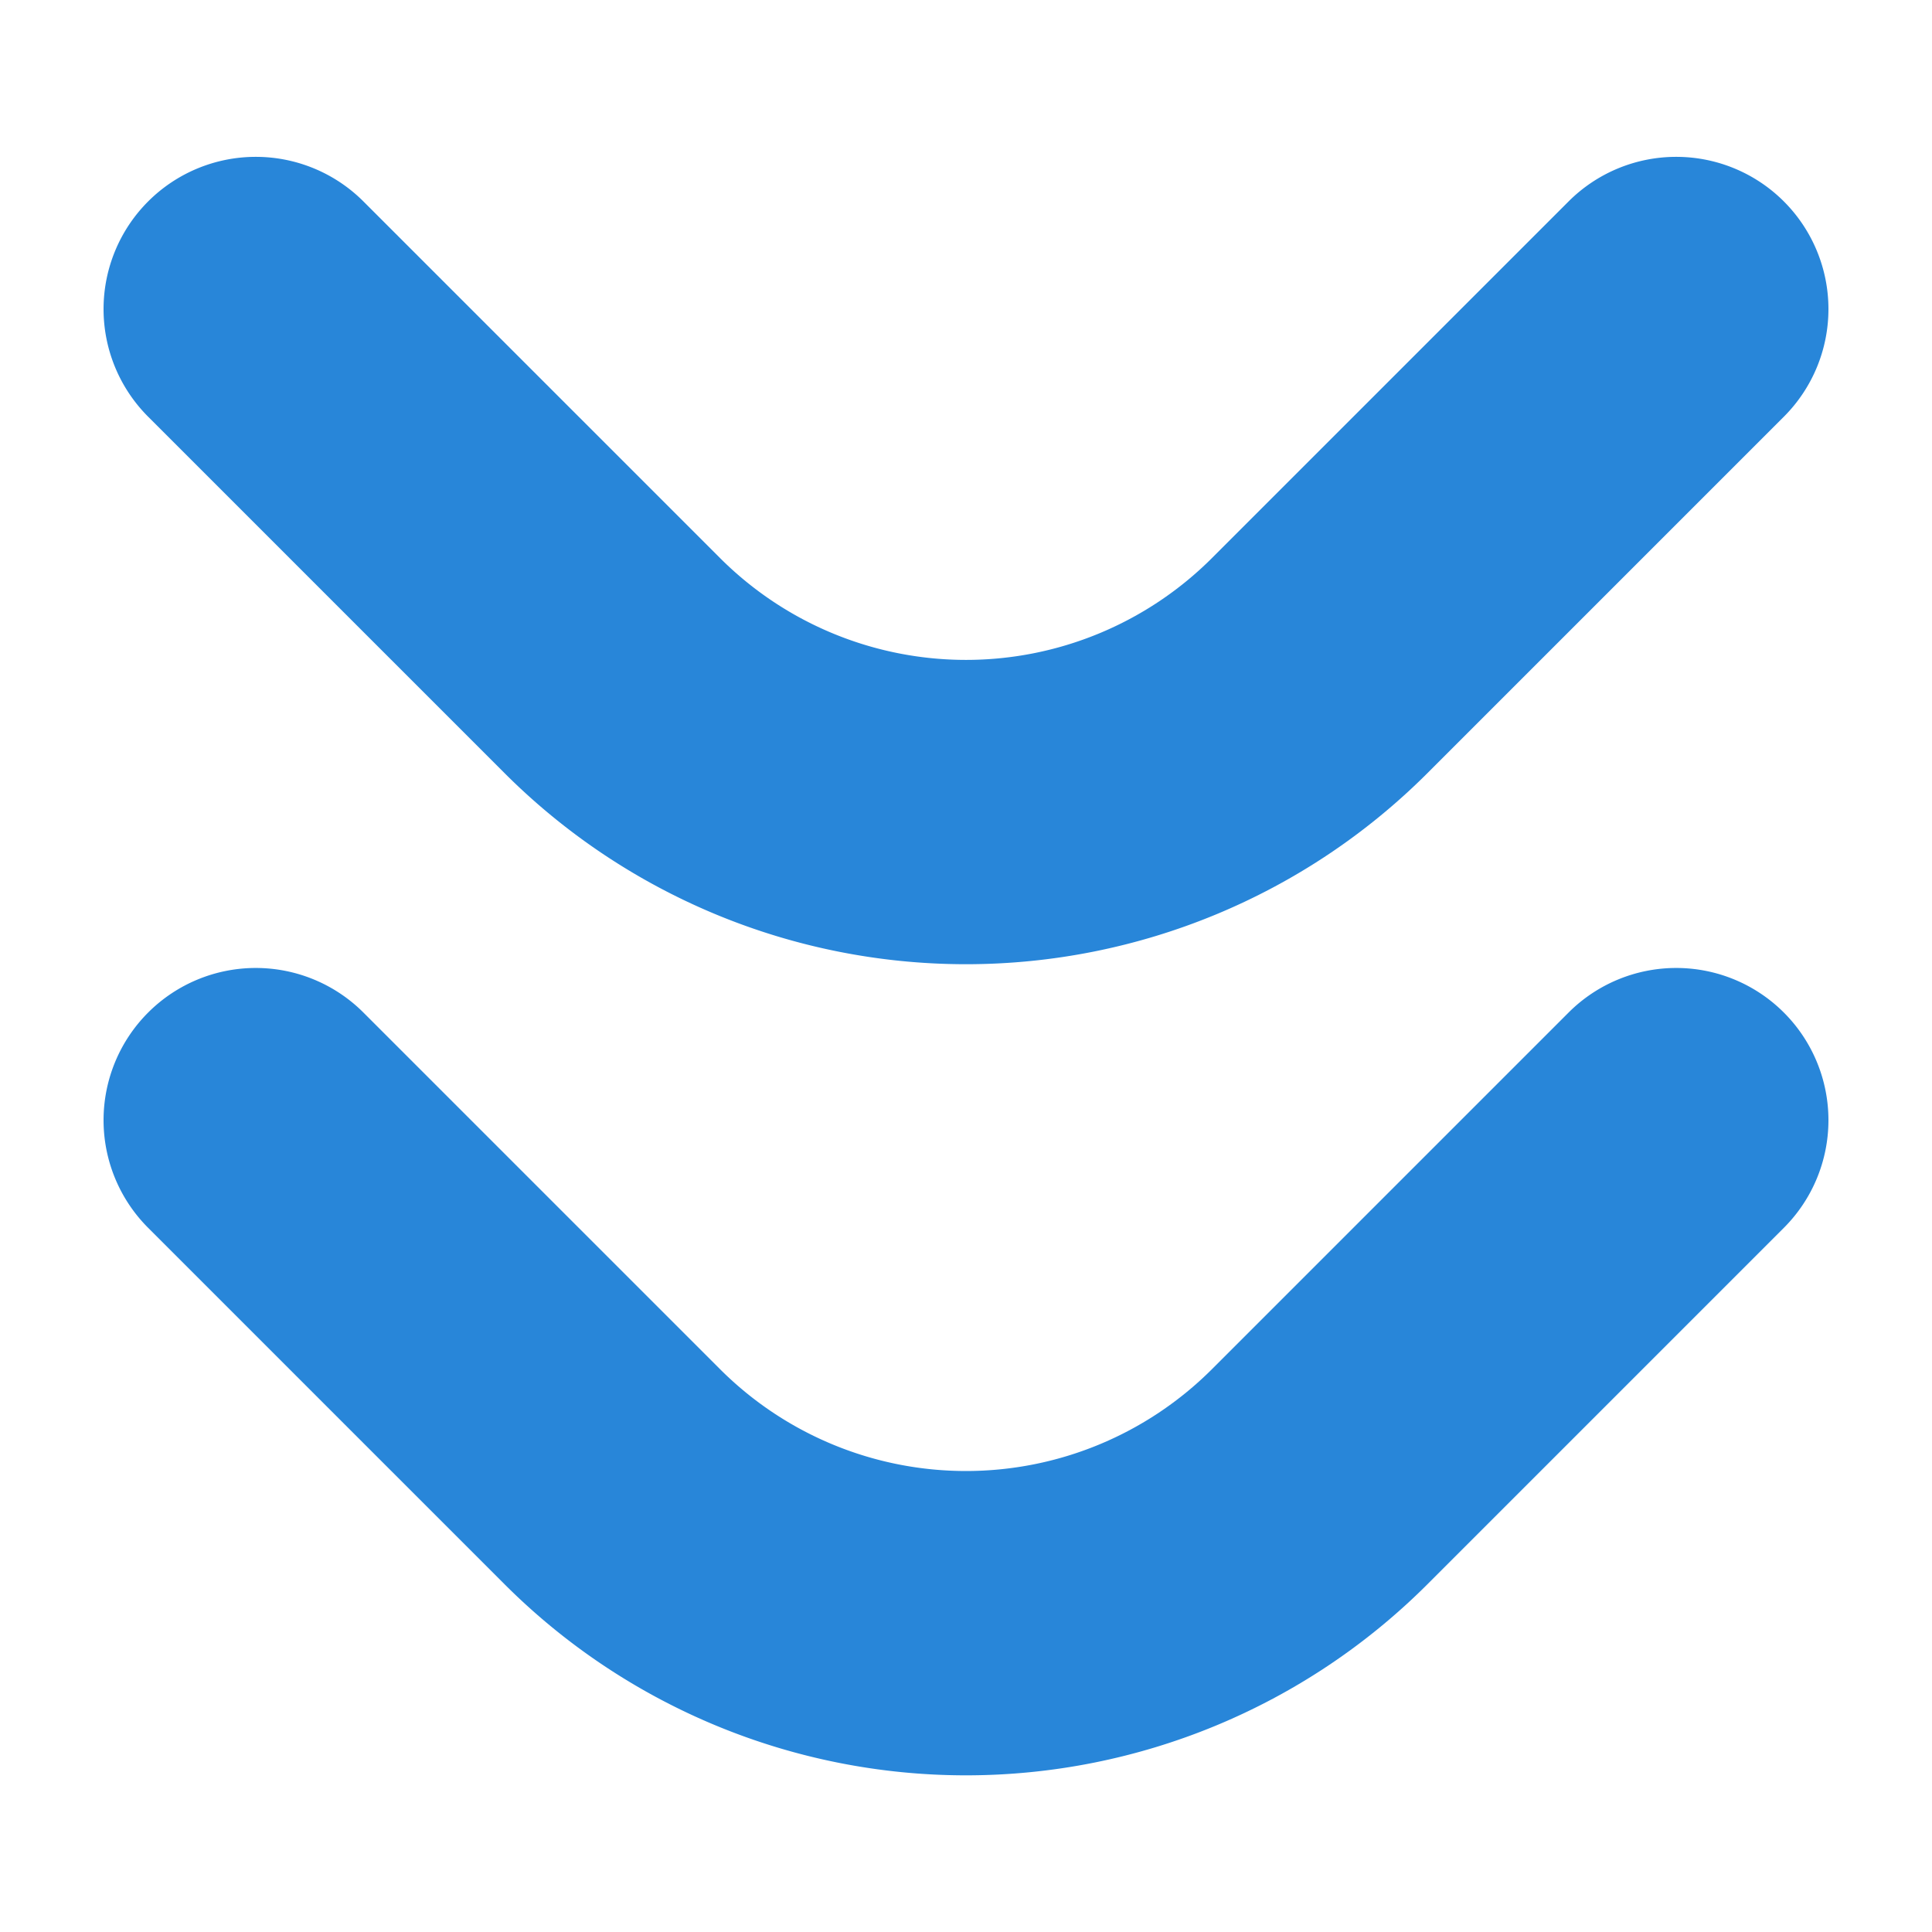 <svg xmlns="http://www.w3.org/2000/svg" xmlns:xlink="http://www.w3.org/1999/xlink" width="12" height="12" viewBox="0 0 12 12">
  <defs>
    <clipPath id="clip-path">
      <rect id="長方形_2864" data-name="長方形 2864" width="12" height="12" fill="#fff" stroke="#707070" stroke-width="1"/>
    </clipPath>
  </defs>
  <g id="グループ_12309" data-name="グループ 12309" transform="translate(-184 -4655)">
    <g id="マスクグループ_123" data-name="マスクグループ 123" transform="translate(184 4655)" clip-path="url(#clip-path)">
      <g id="グループ_11857" data-name="グループ 11857" transform="translate(0.252 -3.828)">
        <path id="パス_1777" data-name="パス 1777" d="M4.079,8.129H.945a.945.945,0,0,1,0-1.891H4.079A2.161,2.161,0,0,0,6.238,4.079V.945a.945.945,0,0,1,1.891,0V4.079A4.054,4.054,0,0,1,4.079,8.129Z" transform="translate(5.748 5.038) rotate(45)" fill="#2886d9"/>
        <path id="パス_1778" data-name="パス 1778" d="M4.079,8.129H.945a.945.945,0,0,1,0-1.891H4.079A2.161,2.161,0,0,0,6.238,4.079V.945a.945.945,0,0,1,1.891,0V4.079A4.054,4.054,0,0,1,4.079,8.129Z" transform="translate(5.748 0) rotate(45)" fill="#2886d9"/>
      </g>
    </g>
    <rect id="長方形_2872" data-name="長方形 2872" width="12" height="12" transform="translate(184 4655)" fill="none"/>
  </g>
</svg>
